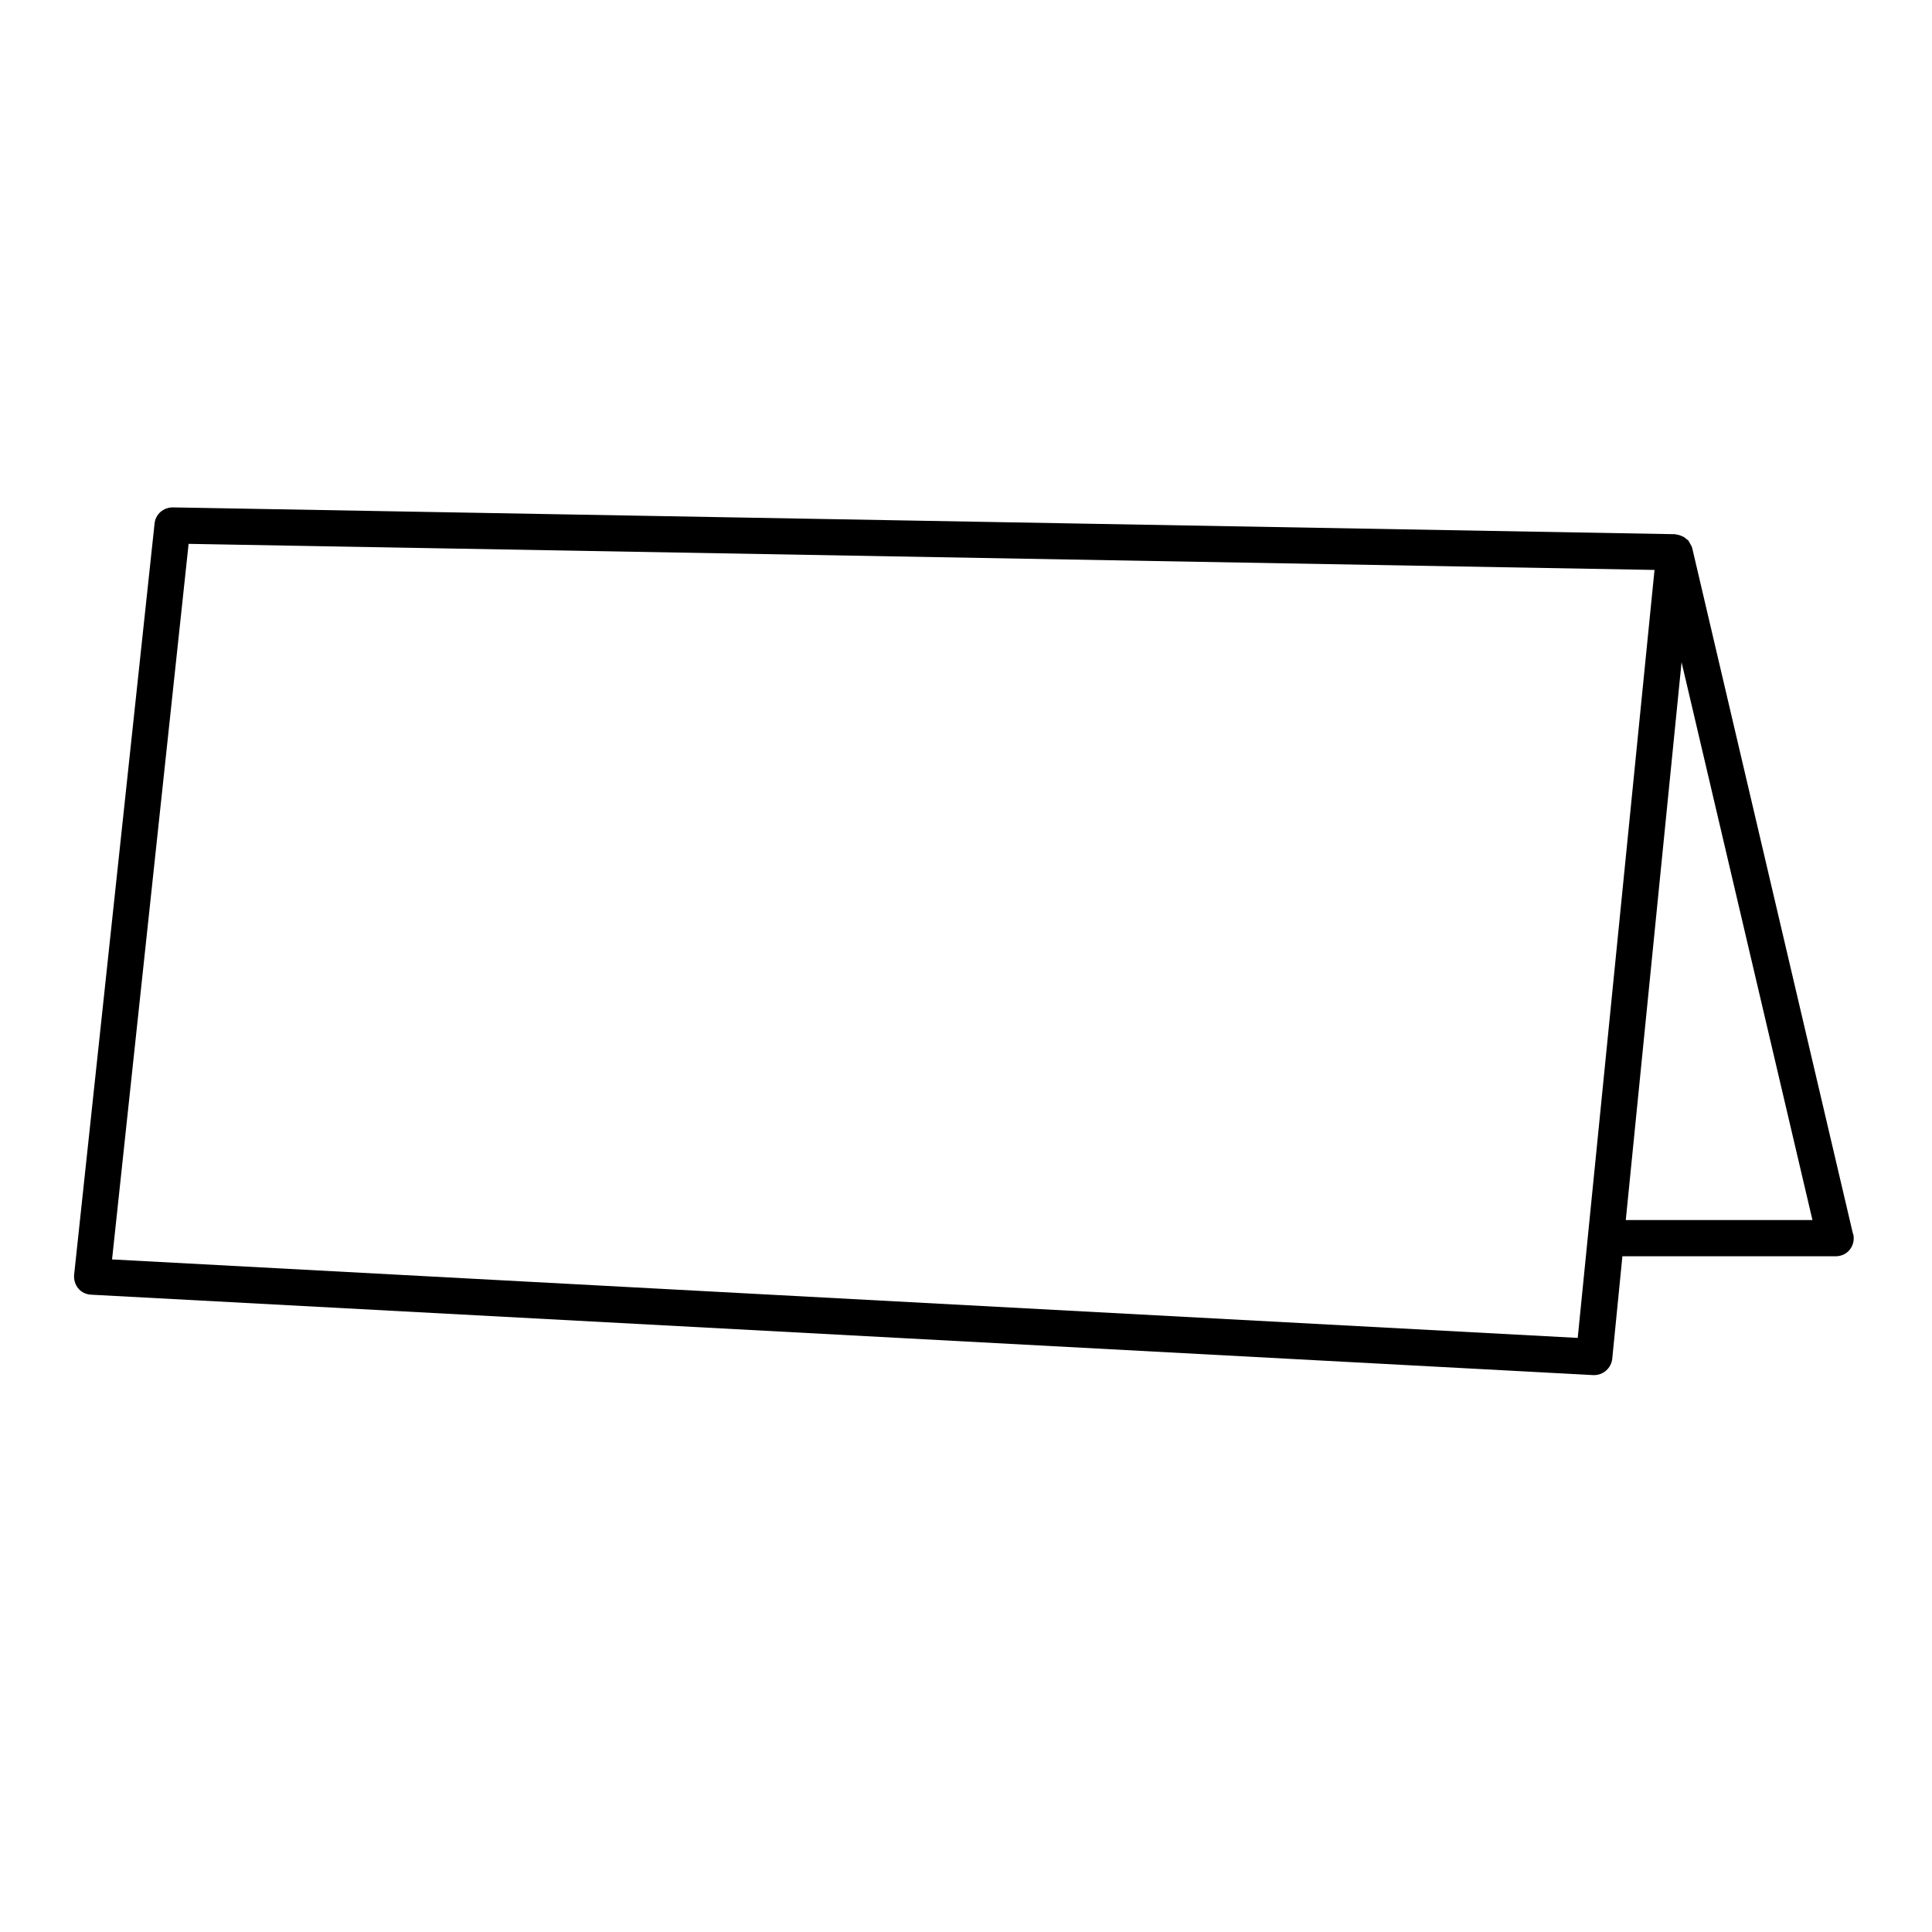 <?xml version="1.0" encoding="UTF-8"?><svg id="b" xmlns="http://www.w3.org/2000/svg" viewBox="0 0 80 80"><defs><style>.d{fill:none;}.d,.e{stroke-width:0px;}</style></defs><g id="c"><path class="e" d="m76.73,51.1l-6.66-28.41s-.01-.02-.01-.03c-.01-.04-.04-.08-.06-.12-.03-.05-.05-.1-.08-.14,0,0,0-.02-.02-.03-.02-.02-.05-.03-.07-.05-.04-.04-.09-.08-.14-.1-.04-.02-.08-.03-.12-.05-.05-.02-.1-.03-.16-.04-.02,0-.04-.01-.05-.01l-62.2-1.11c-.4,0-.72.28-.76.67l-3.33,31.1c-.02.21.04.41.17.57.13.16.33.25.53.26l62.2,3.33s.03,0,.04,0c.38,0,.71-.29.75-.68l.42-4.24h8.83c.23,0,.45-.1.59-.28.14-.18.19-.41.14-.64Zm-11.4,4.3l-60.69-3.25,3.17-29.63,60.7,1.08-3.18,31.8Zm1.99-4.88l2.31-23.1,5.42,23.1h-7.73Z"/><rect class="d" width="80" height="80"/></g></svg>